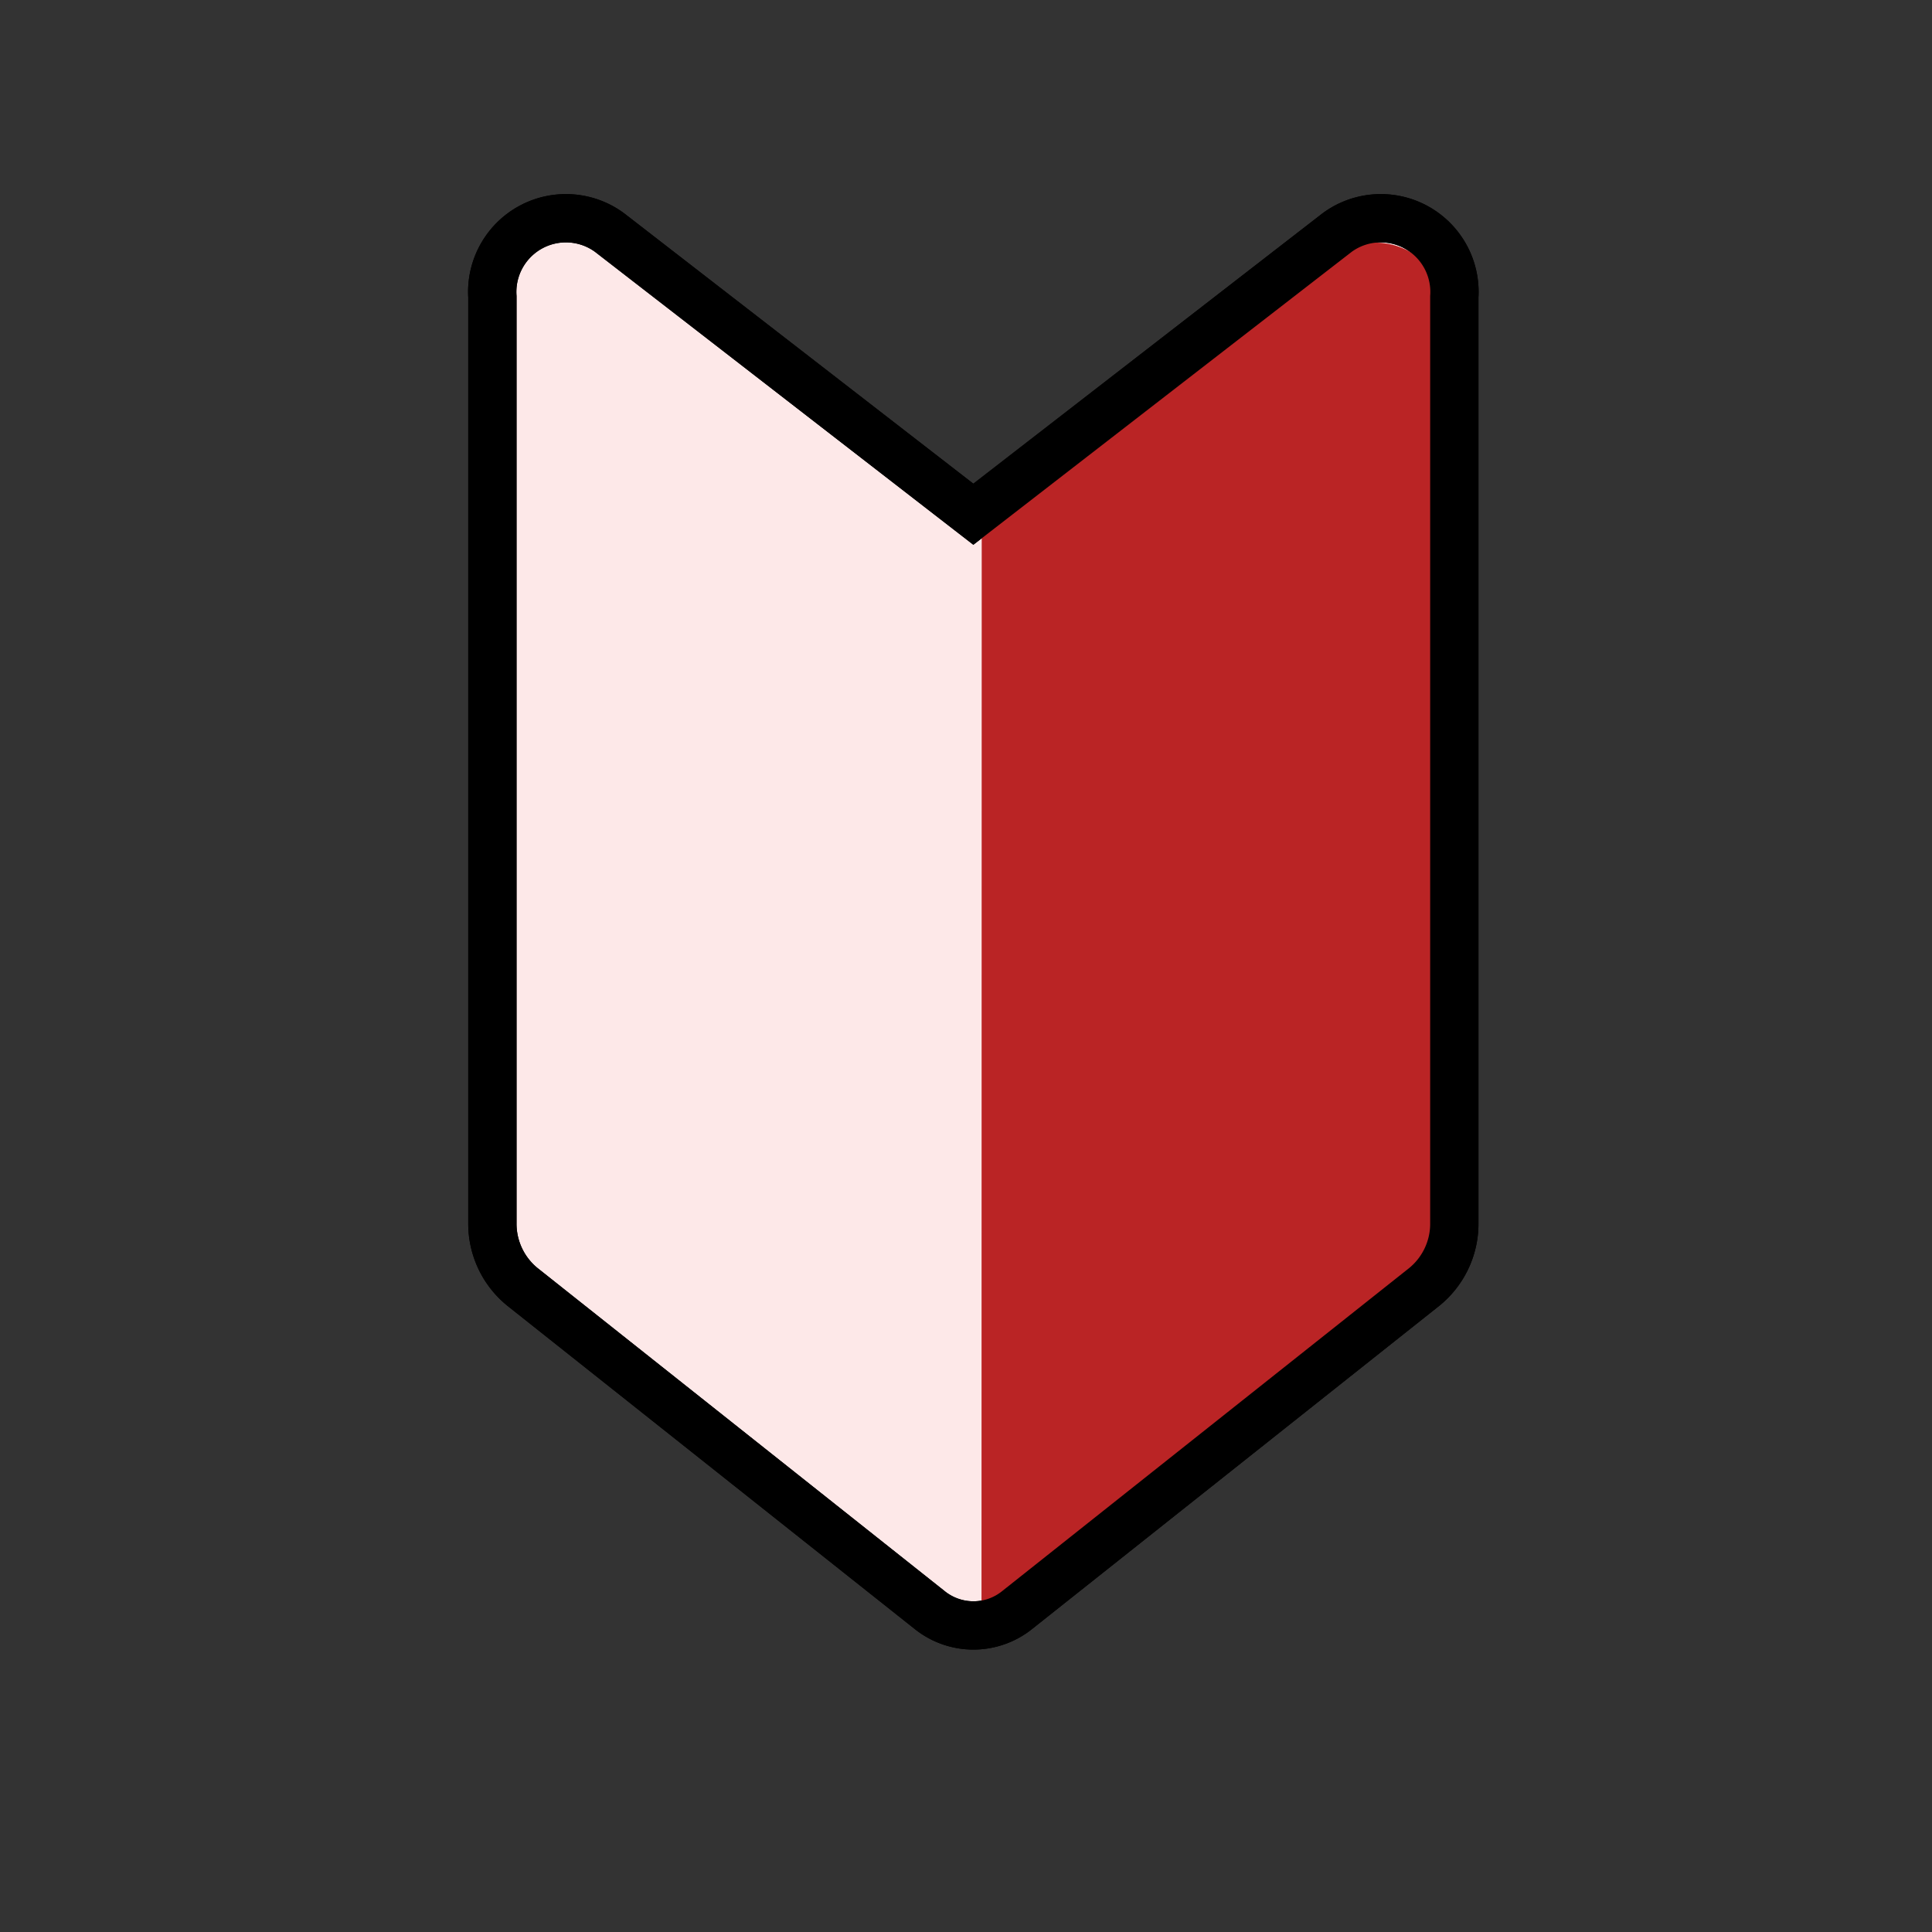 <svg xmlns="http://www.w3.org/2000/svg" width="80" height="80" viewBox="0 0 80 80">
  <rect x="0" y="0" width="80" height="80" fill="#333333" stroke="none"/>
  <g id="icon_faq_entry" transform="translate(5.696 2.369)">
    <g id="長方形_13514" data-name="長方形 13514" transform="translate(-5.696 -2.369)" fill="#fff" stroke="#707070" stroke-width="1" opacity="0">
      <rect width="80" height="80" stroke="none"/>
      <rect x="0.5" y="0.5" width="79" height="79" fill="none"/>
    </g>
    <g id="グループ_2506" data-name="グループ 2506" transform="translate(14.693 6.631)">
      <path id="パス_1256" data-name="パス 1256" d="M.5,3.79V42.144a3.368,3.368,0,0,0,1.241,2.641L18.6,58.163a2.891,2.891,0,0,0,3.635,0L39.09,44.785a3.368,3.368,0,0,0,1.241-2.641V3.79a3.051,3.051,0,0,0-4.847-2.664L20.415,12.793,5.347,1.126A3.051,3.051,0,0,0,.5,3.79Z" transform="translate(-0.5 -0.5)" fill="#fde8e8" stroke="#000" stroke-linecap="round" stroke-miterlimit="10" stroke-width="2"/>
      <path id="パス_796" data-name="パス 796" d="M40.8,56.773a2.817,2.817,0,0,0,1.766-.621L58.833,43.241a3.252,3.252,0,0,0,1.2-2.549V3.675A2.945,2.945,0,0,0,55.353,1.1L40.809,12.364Z" transform="translate(-20.547 0.517)" fill="#ba2425"/>
      <path id="パス_795" data-name="パス 795" d="M.5,3.79V42.144a3.368,3.368,0,0,0,1.241,2.641L18.6,58.163a2.891,2.891,0,0,0,3.635,0L39.09,44.785a3.368,3.368,0,0,0,1.241-2.641V3.79a3.051,3.051,0,0,0-4.847-2.664L20.415,12.793,5.347,1.126A3.051,3.051,0,0,0,.5,3.79Z" transform="translate(-0.5 -0.5)" fill="none" stroke="#000" stroke-linecap="round" stroke-miterlimit="10" stroke-width="2"/>
    </g>
  </g>
</svg>
